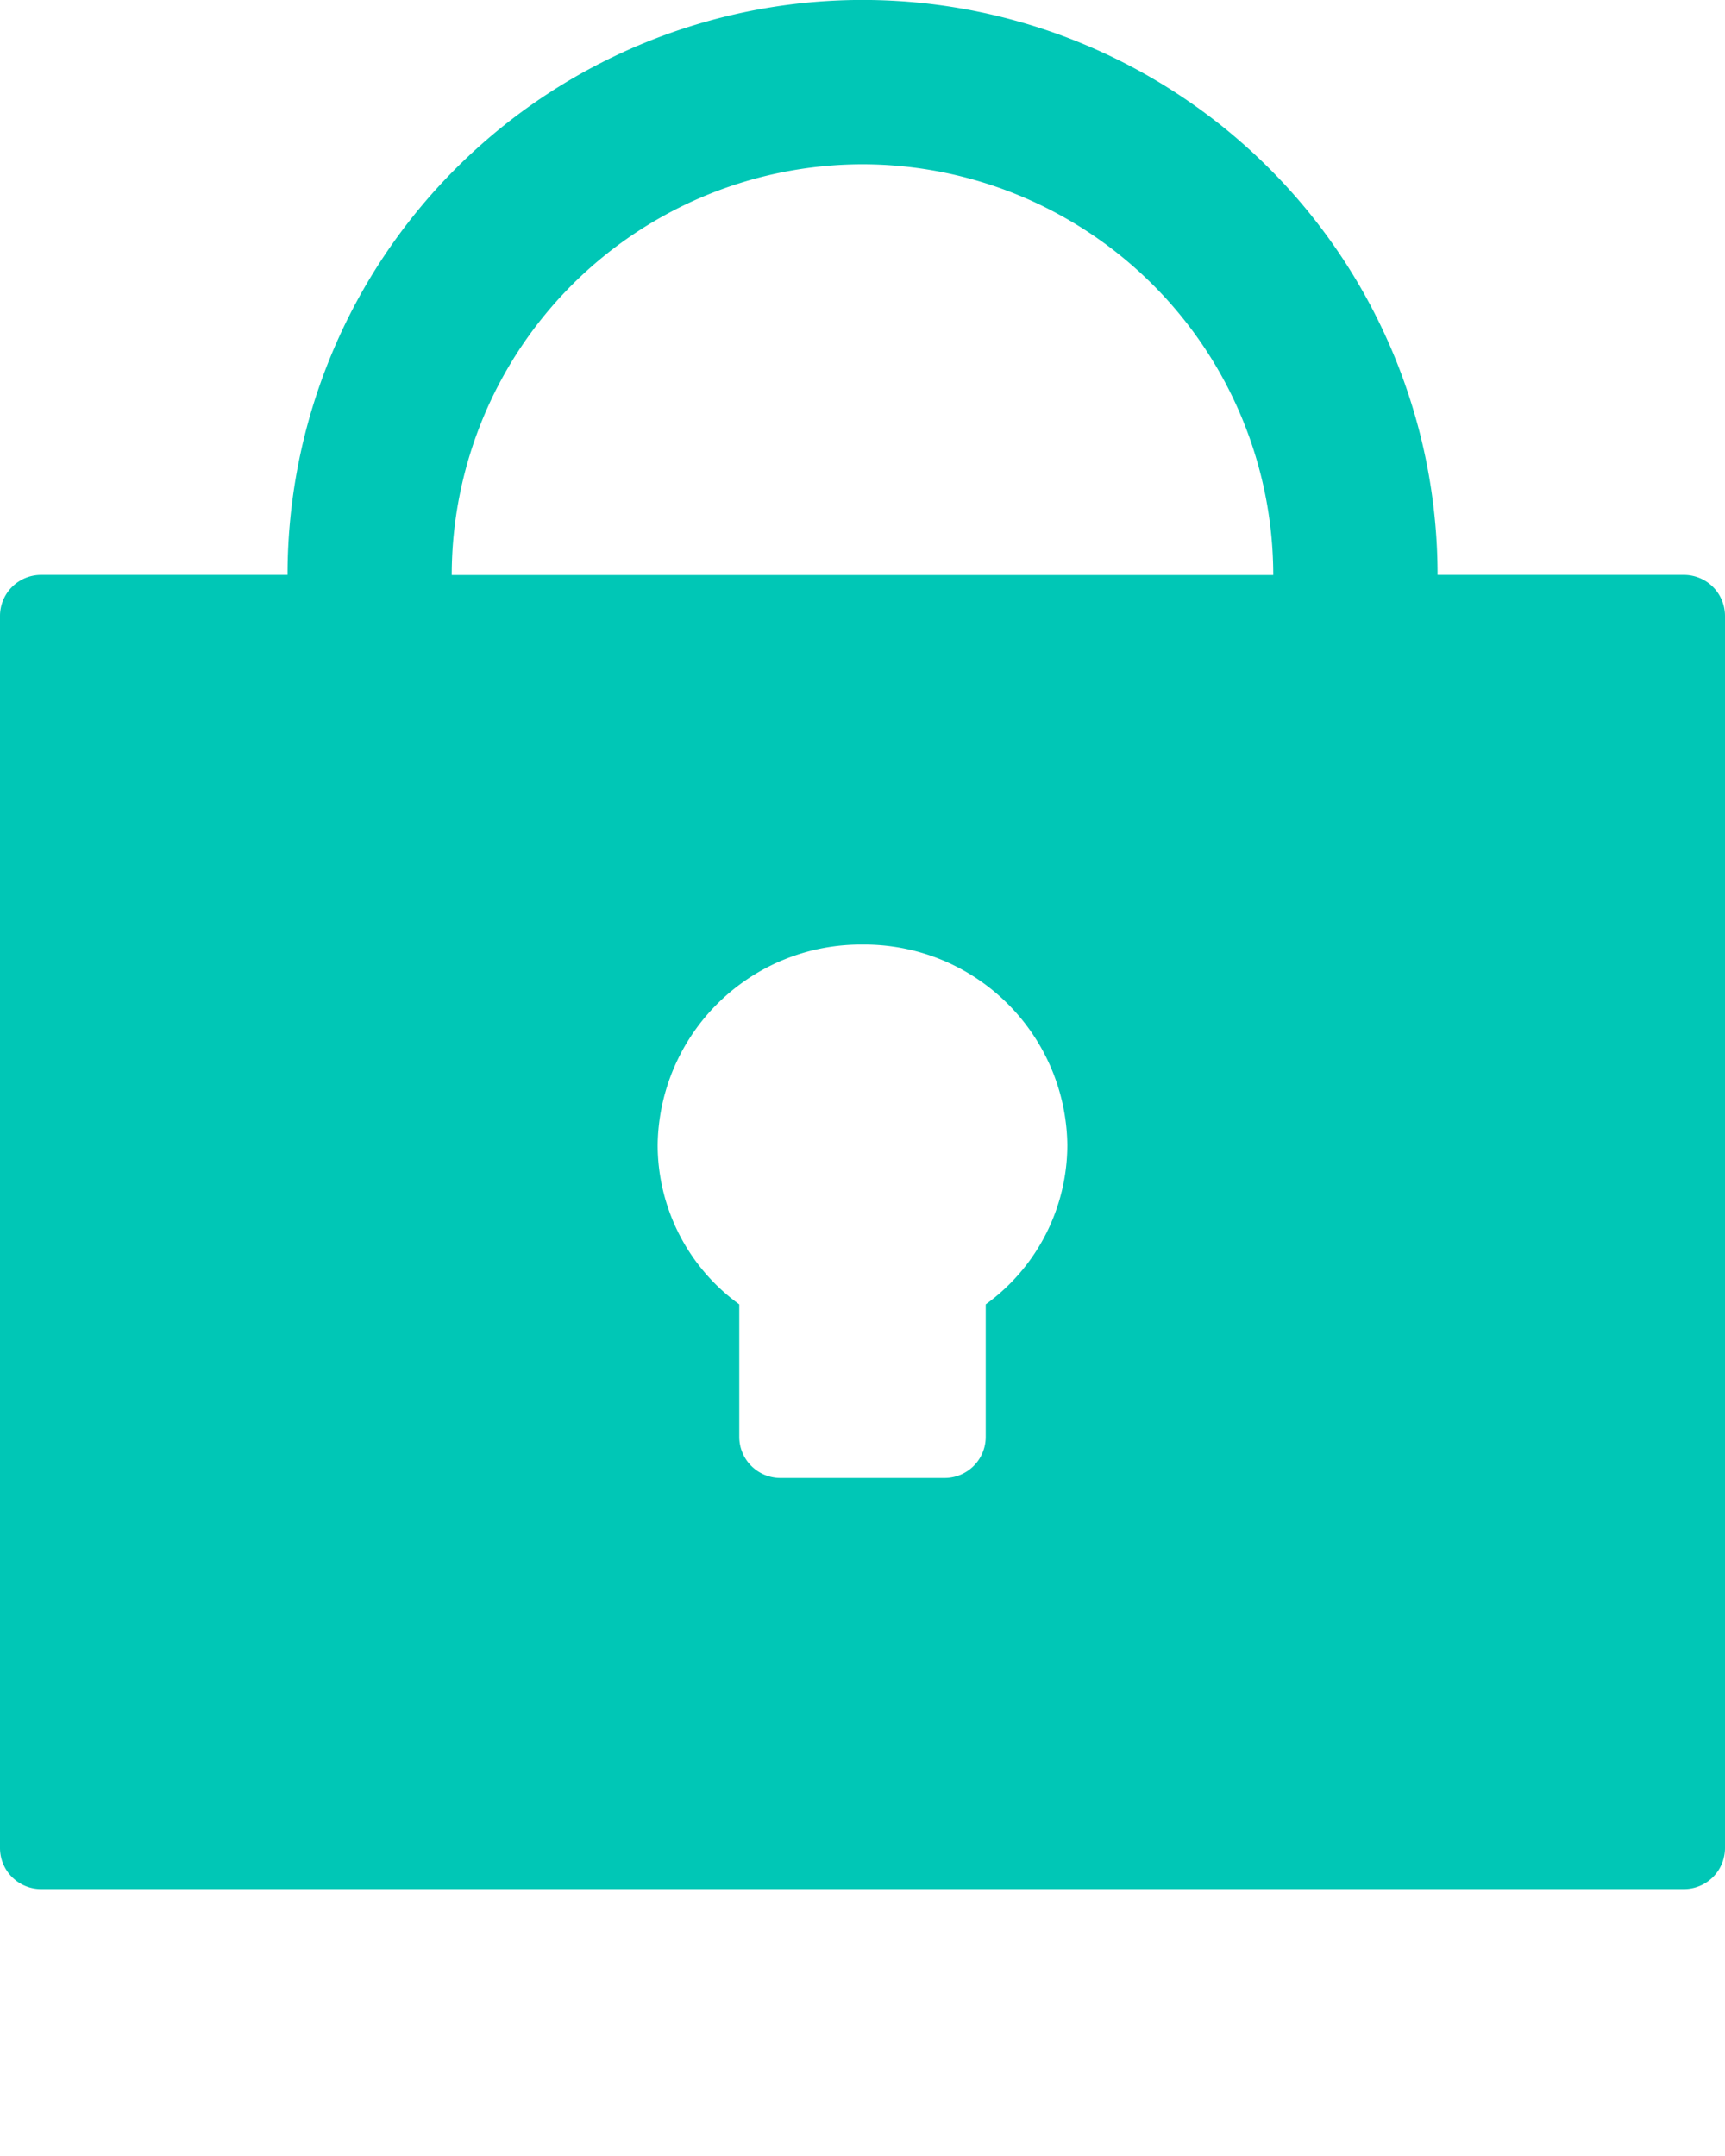 <svg xmlns="http://www.w3.org/2000/svg" width="16" height="20" viewBox="0 0 16 20">
  <g id="グループ_2974" data-name="グループ 2974" transform="translate(-2937 -6678)">
    <rect id="長方形_1552" data-name="長方形 1552" width="16" height="20" transform="translate(2937 6678)" fill="none"/>
    <path id="パス_1609" data-name="パス 1609" d="M15.619,17.524H.381A.381.381,0,0,1,0,17.143V5.714a.381.381,0,0,1,.381-.381H2.667a5.333,5.333,0,1,1,10.667,0h2.286A.381.381,0,0,1,16,5.714V17.143A.381.381,0,0,1,15.619,17.524ZM8,8.762a1.884,1.884,0,0,0-1.9,1.857A1.827,1.827,0,0,0,6.857,12.1v1.229a.381.381,0,0,0,.381.381H8.762a.381.381,0,0,0,.381-.381V12.1A1.828,1.828,0,0,0,9.9,10.619,1.883,1.883,0,0,0,8,8.762ZM8,1.524a3.814,3.814,0,0,0-3.81,3.81H11.81A3.814,3.814,0,0,0,8,1.524Z" transform="translate(2937 6678)" fill="#00c7b6"/>
  </g>
</svg>
